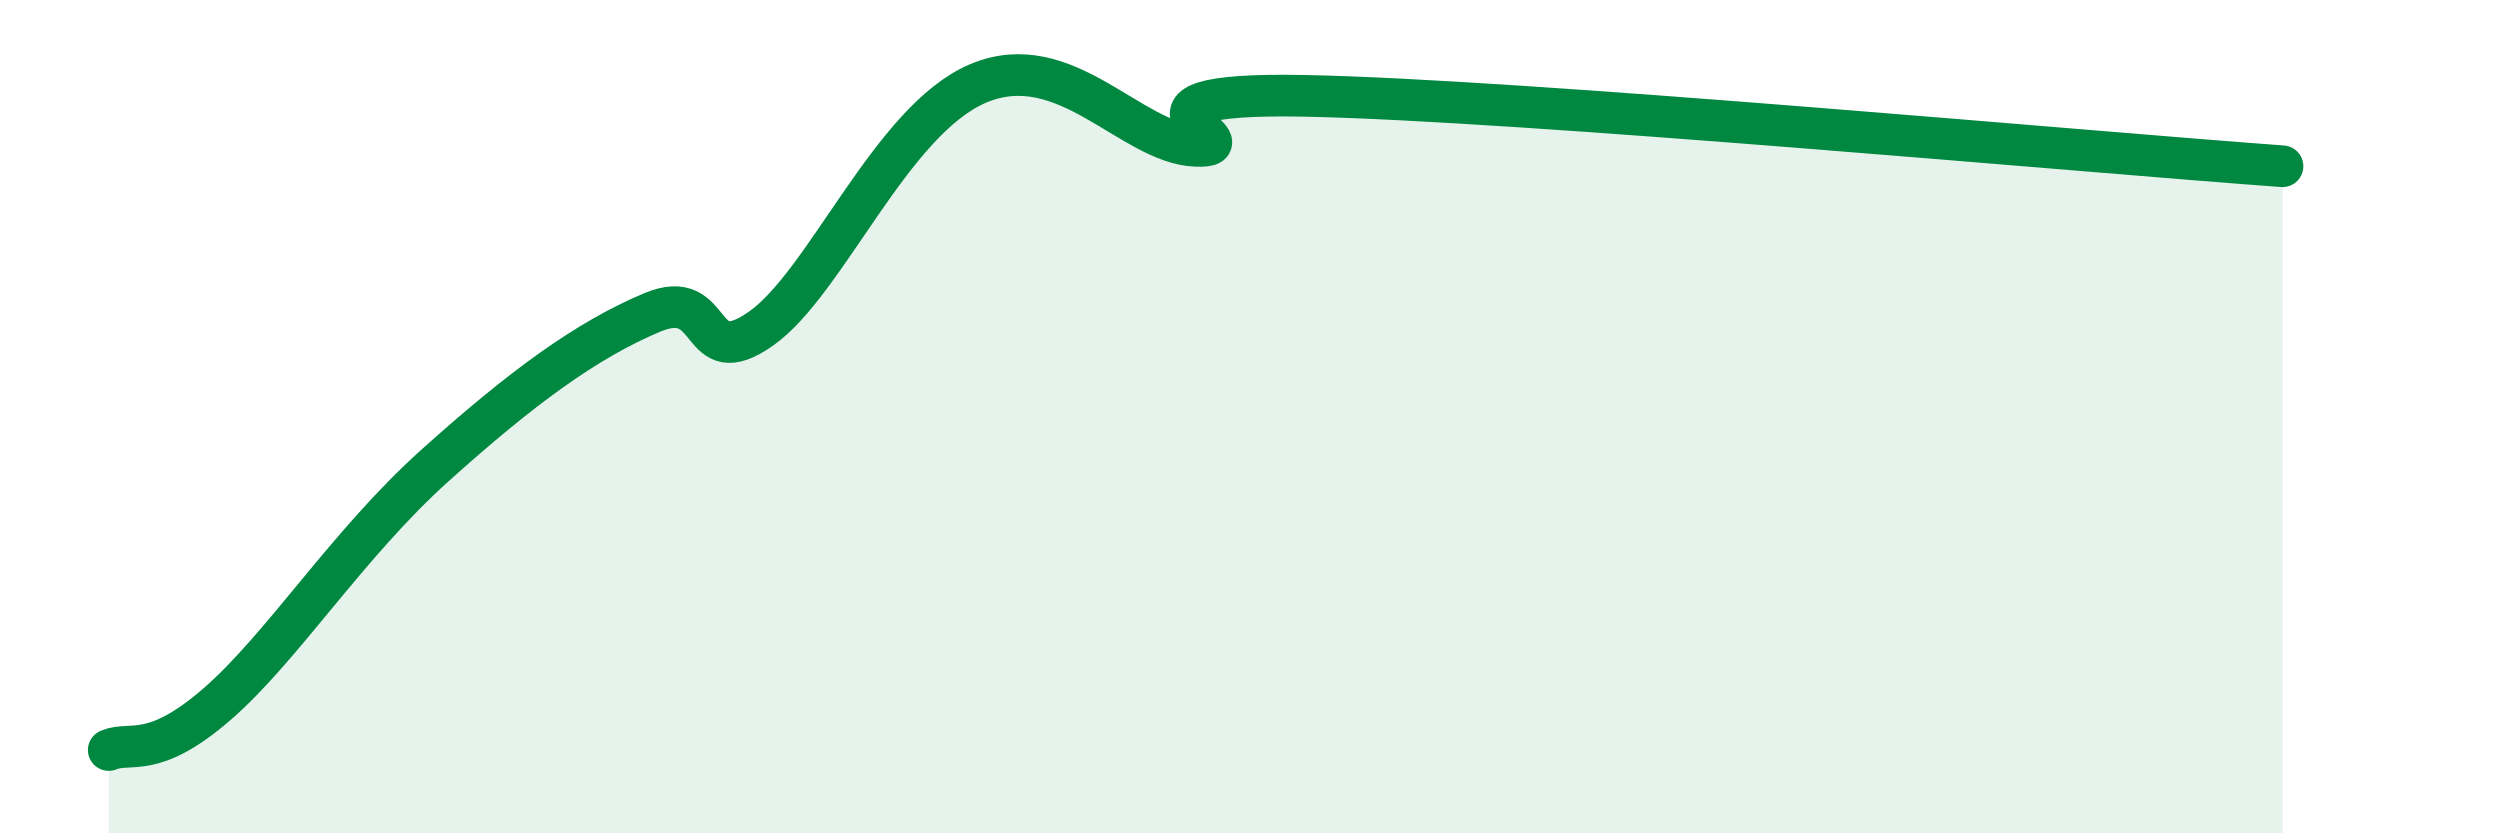
    <svg width="60" height="20" viewBox="0 0 60 20" xmlns="http://www.w3.org/2000/svg">
      <path
        d="M 2.61,18 C 3.13,17.78 3.66,18.25 5.22,16.89 C 6.78,15.53 8.34,13.06 10.43,11.18 C 12.52,9.3 14.08,8.16 15.65,7.5 C 17.22,6.84 16.69,8.99 18.26,7.89 C 19.83,6.79 21.39,2.88 23.48,2 C 25.57,1.12 27.14,3.44 28.7,3.5 C 30.26,3.56 26.08,2.2 31.3,2.3 C 36.52,2.4 50.08,3.65 54.78,3.99L54.78 20L2.61 20Z"
        fill="#008740"
        opacity="0.1"
        stroke-linecap="round"
        stroke-linejoin="round"
      />
      <path
        d="M 2.61,18 C 3.13,17.78 3.66,18.25 5.22,16.89 C 6.78,15.53 8.34,13.06 10.43,11.18 C 12.52,9.3 14.08,8.16 15.65,7.5 C 17.22,6.84 16.69,8.99 18.26,7.89 C 19.83,6.79 21.39,2.88 23.48,2 C 25.57,1.12 27.14,3.44 28.7,3.5 C 30.26,3.56 26.08,2.2 31.3,2.3 C 36.52,2.4 50.08,3.65 54.78,3.99"
        stroke="#008740"
        stroke-width="1"
        fill="none"
        stroke-linecap="round"
        stroke-linejoin="round"
      />
    </svg>
  